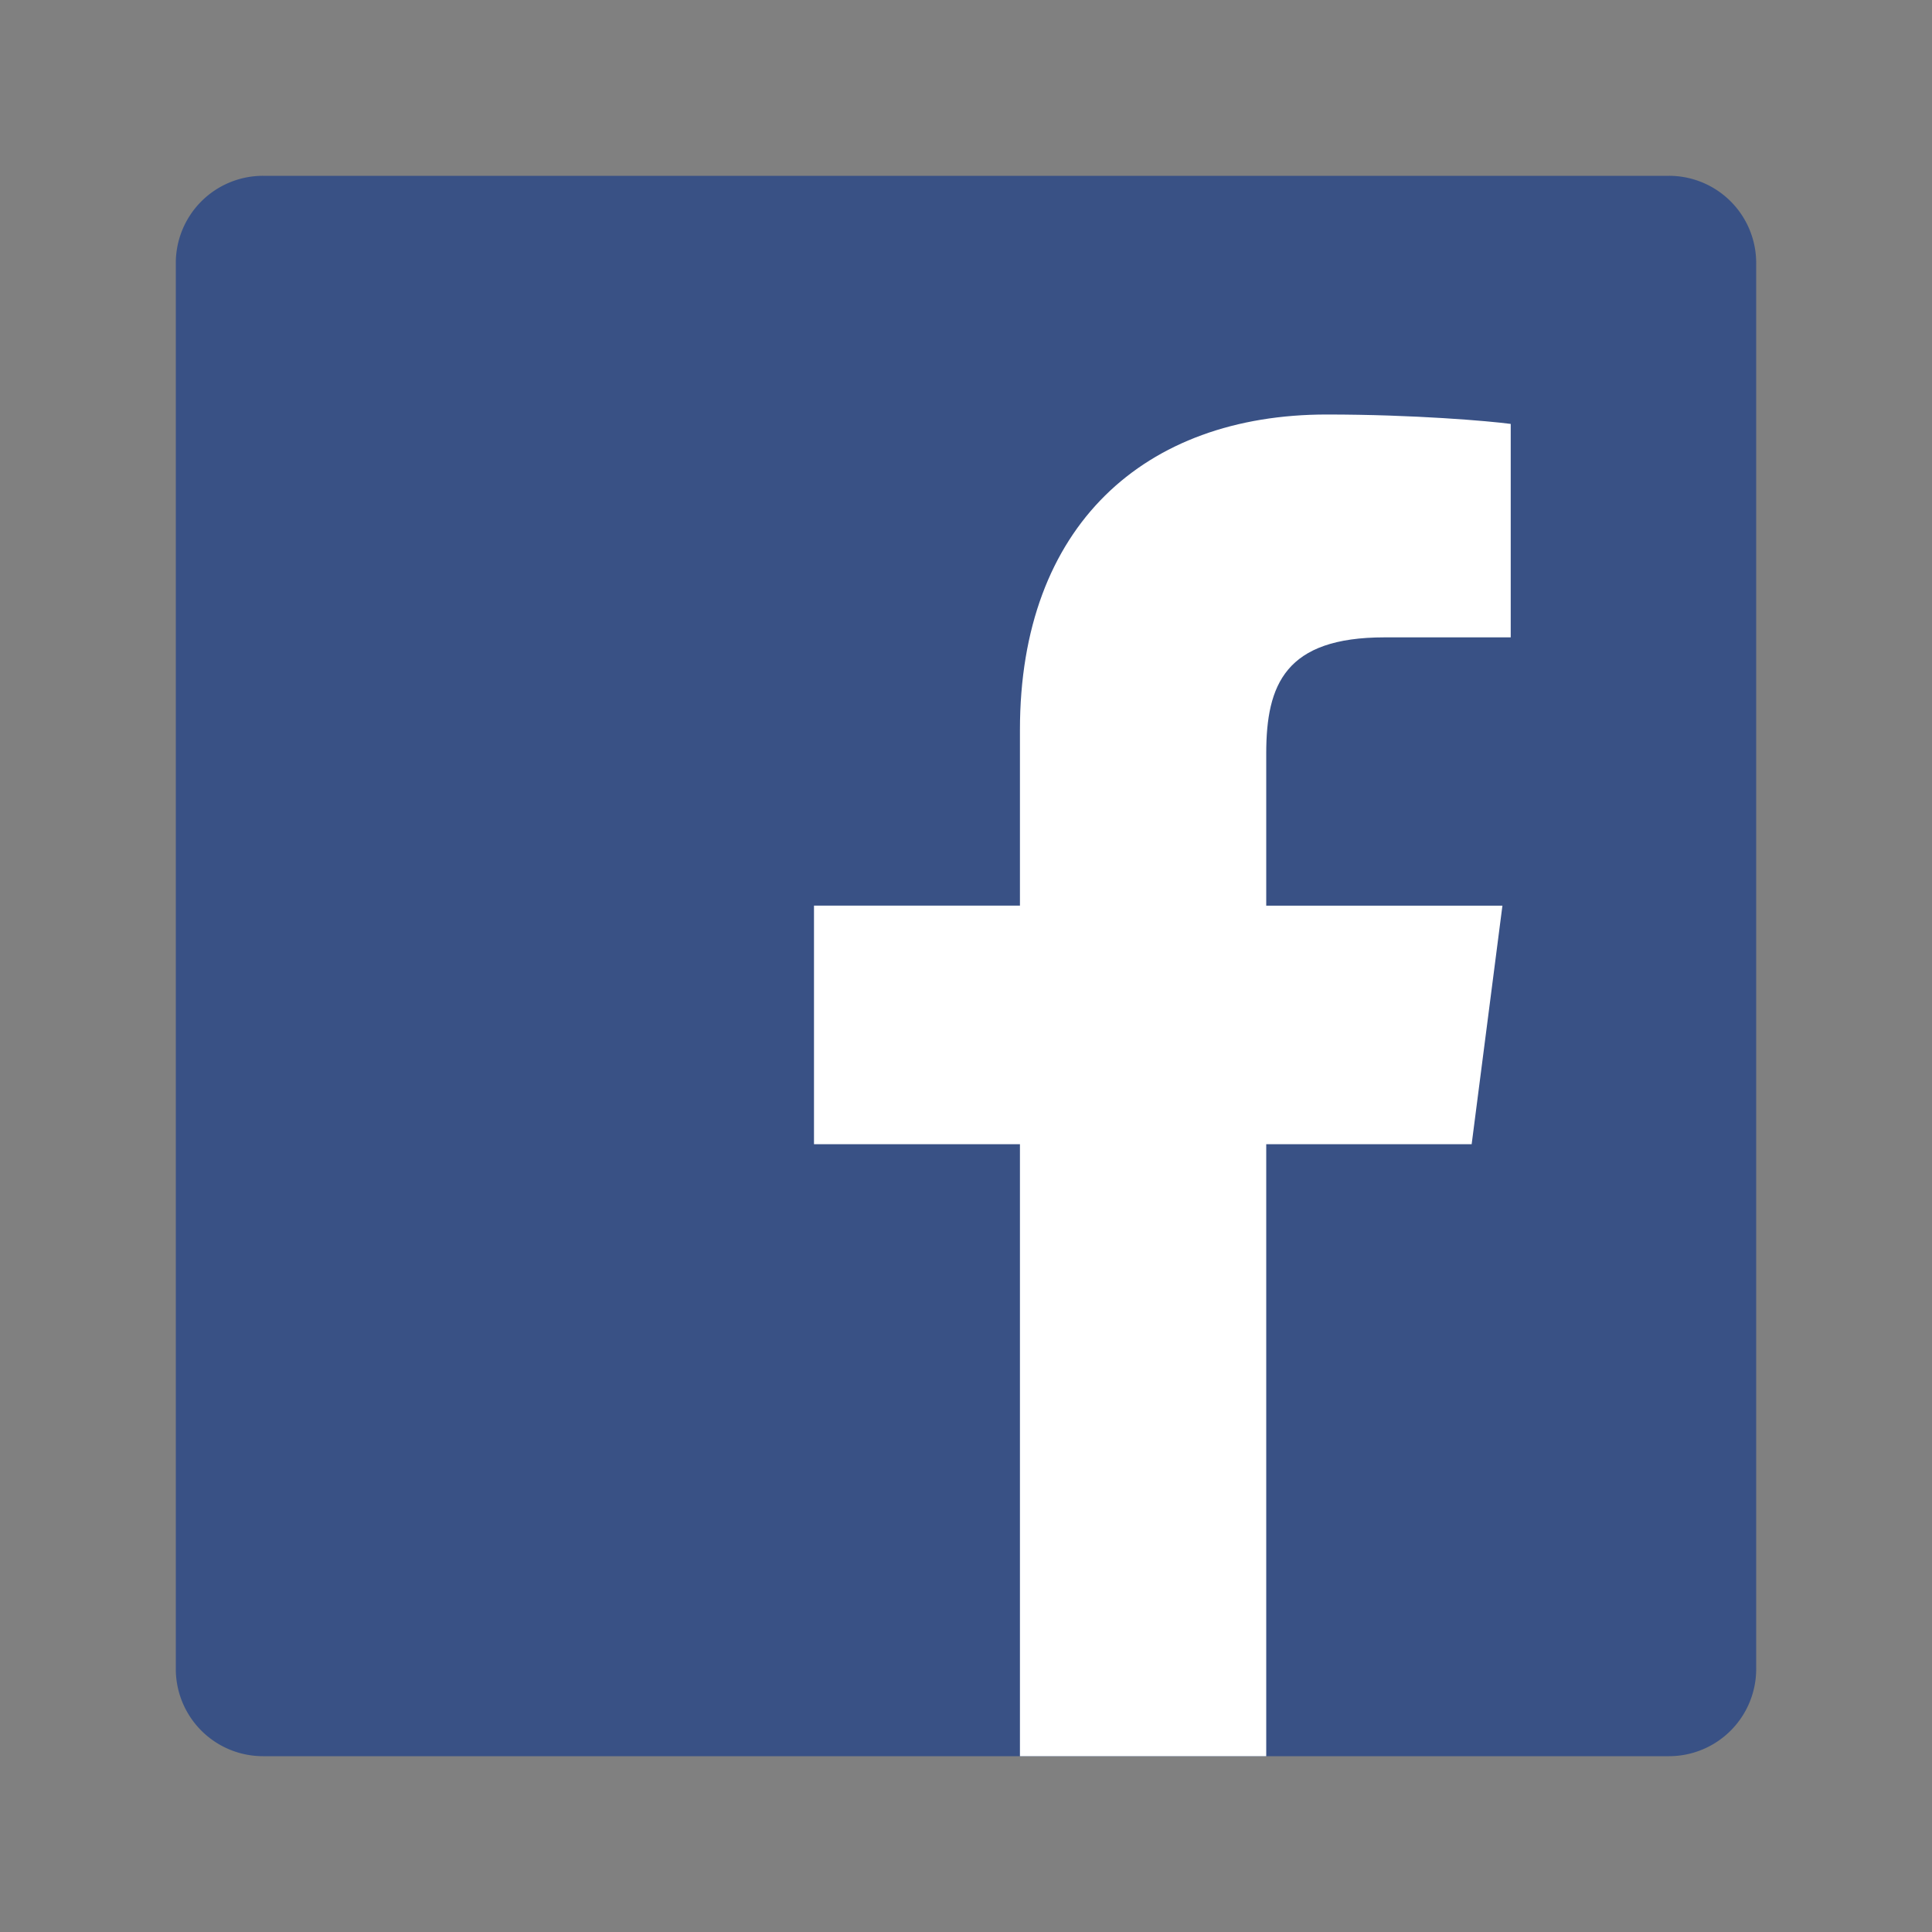 <svg id="Layer_1" data-name="Layer 1" xmlns="http://www.w3.org/2000/svg" viewBox="0 0 1000 1000"><rect x="0" y="0" width="1000" height="1000" fill="#808080" stroke="none"/><defs><style>.cls-1{fill:#395185;}.cls-2{fill:#fff;}</style></defs><path class="cls-1" d="M863.85,909A45.14,45.14,0,0,0,909,863.85V136.15A45.14,45.14,0,0,0,863.85,91H136.15A45.14,45.14,0,0,0,91,136.15v727.7A45.14,45.14,0,0,0,136.15,909h727.7"/><path class="cls-2" d="M655.4,909V592.23H761.73l15.92-123.45H655.4V390c0-35.74,9.93-60.1,61.18-60.1l65.37,0V219.42c-11.31-1.51-50.11-4.87-95.25-4.87-94.26,0-158.78,57.53-158.78,163.19v91H421.32V592.23h106.6V909H655.4"/></svg>